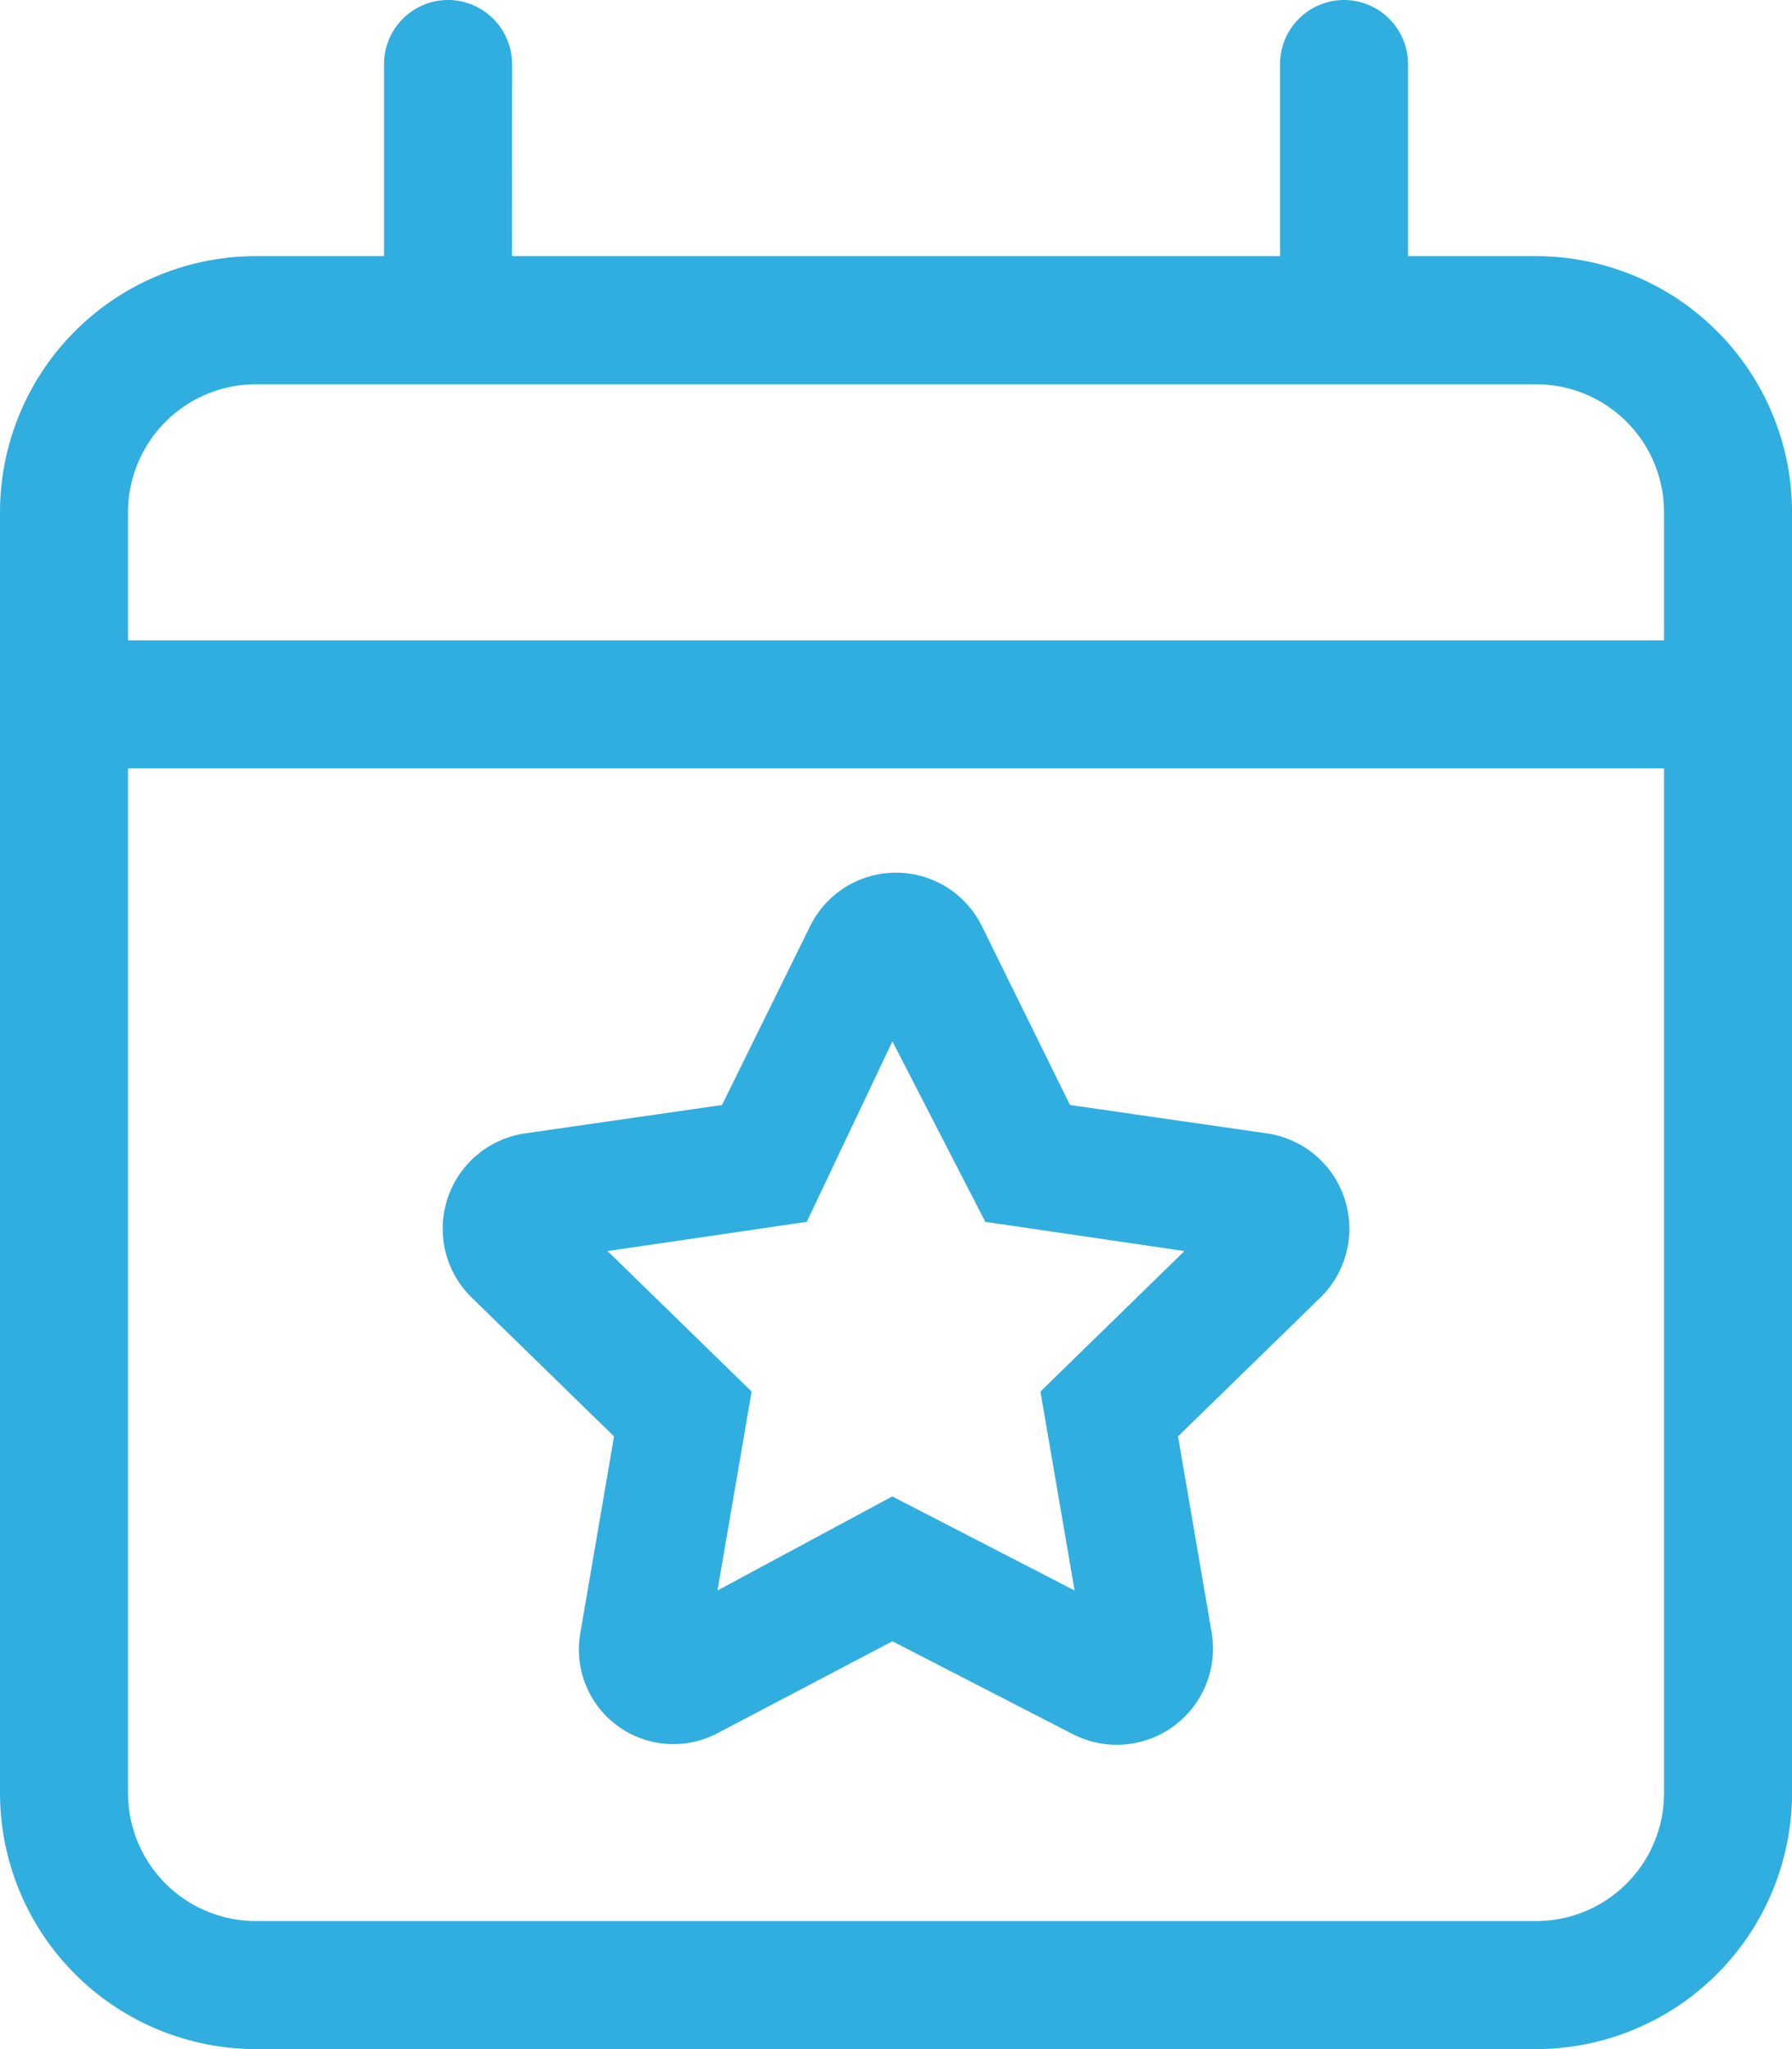 <svg xmlns="http://www.w3.org/2000/svg" width="34.125" height="39" viewBox="0 0 34.125 39">
  <path id="Path_111429" data-name="Path 111429" d="M3.313-13.094l3.755.541A1.833,1.833,0,0,1,8.082-9.43L5.37-6.787l.64,3.732A1.832,1.832,0,0,1,3.352-1.127l-3.42-1.76L-3.42-1.127A1.8,1.8,0,0,1-6.01-3.054l.64-3.732L-8.082-9.43a1.833,1.833,0,0,1,1.013-3.123l3.755-.541,1.676-3.4a1.823,1.823,0,0,1,3.275,0ZM-1.7-10.87l-3.793.556L-2.75-7.64-3.4-3.854l3.329-1.79L3.4-3.854,2.75-7.64l2.742-2.674L1.7-10.87-.069-14.305ZM-7.313-29.25H7.313v-3.656a1.221,1.221,0,0,1,1.219-1.219A1.221,1.221,0,0,1,9.75-32.906v3.656h2.438a4.877,4.877,0,0,1,4.875,4.875V0a4.88,4.88,0,0,1-4.875,4.875H-12.188A4.877,4.877,0,0,1-17.063,0V-24.375a4.875,4.875,0,0,1,4.875-4.875H-9.75v-3.656a1.221,1.221,0,0,1,1.219-1.219,1.221,1.221,0,0,1,1.219,1.219ZM-14.625,0a2.436,2.436,0,0,0,2.438,2.438H12.188A2.435,2.435,0,0,0,14.625,0V-19.5h-29.25Zm0-24.375v2.438h29.25v-2.437a2.435,2.435,0,0,0-2.437-2.437H-12.188A2.436,2.436,0,0,0-14.625-24.375Z" transform="translate(17.063 34.125)" fill="#30aedf"/>
</svg>
